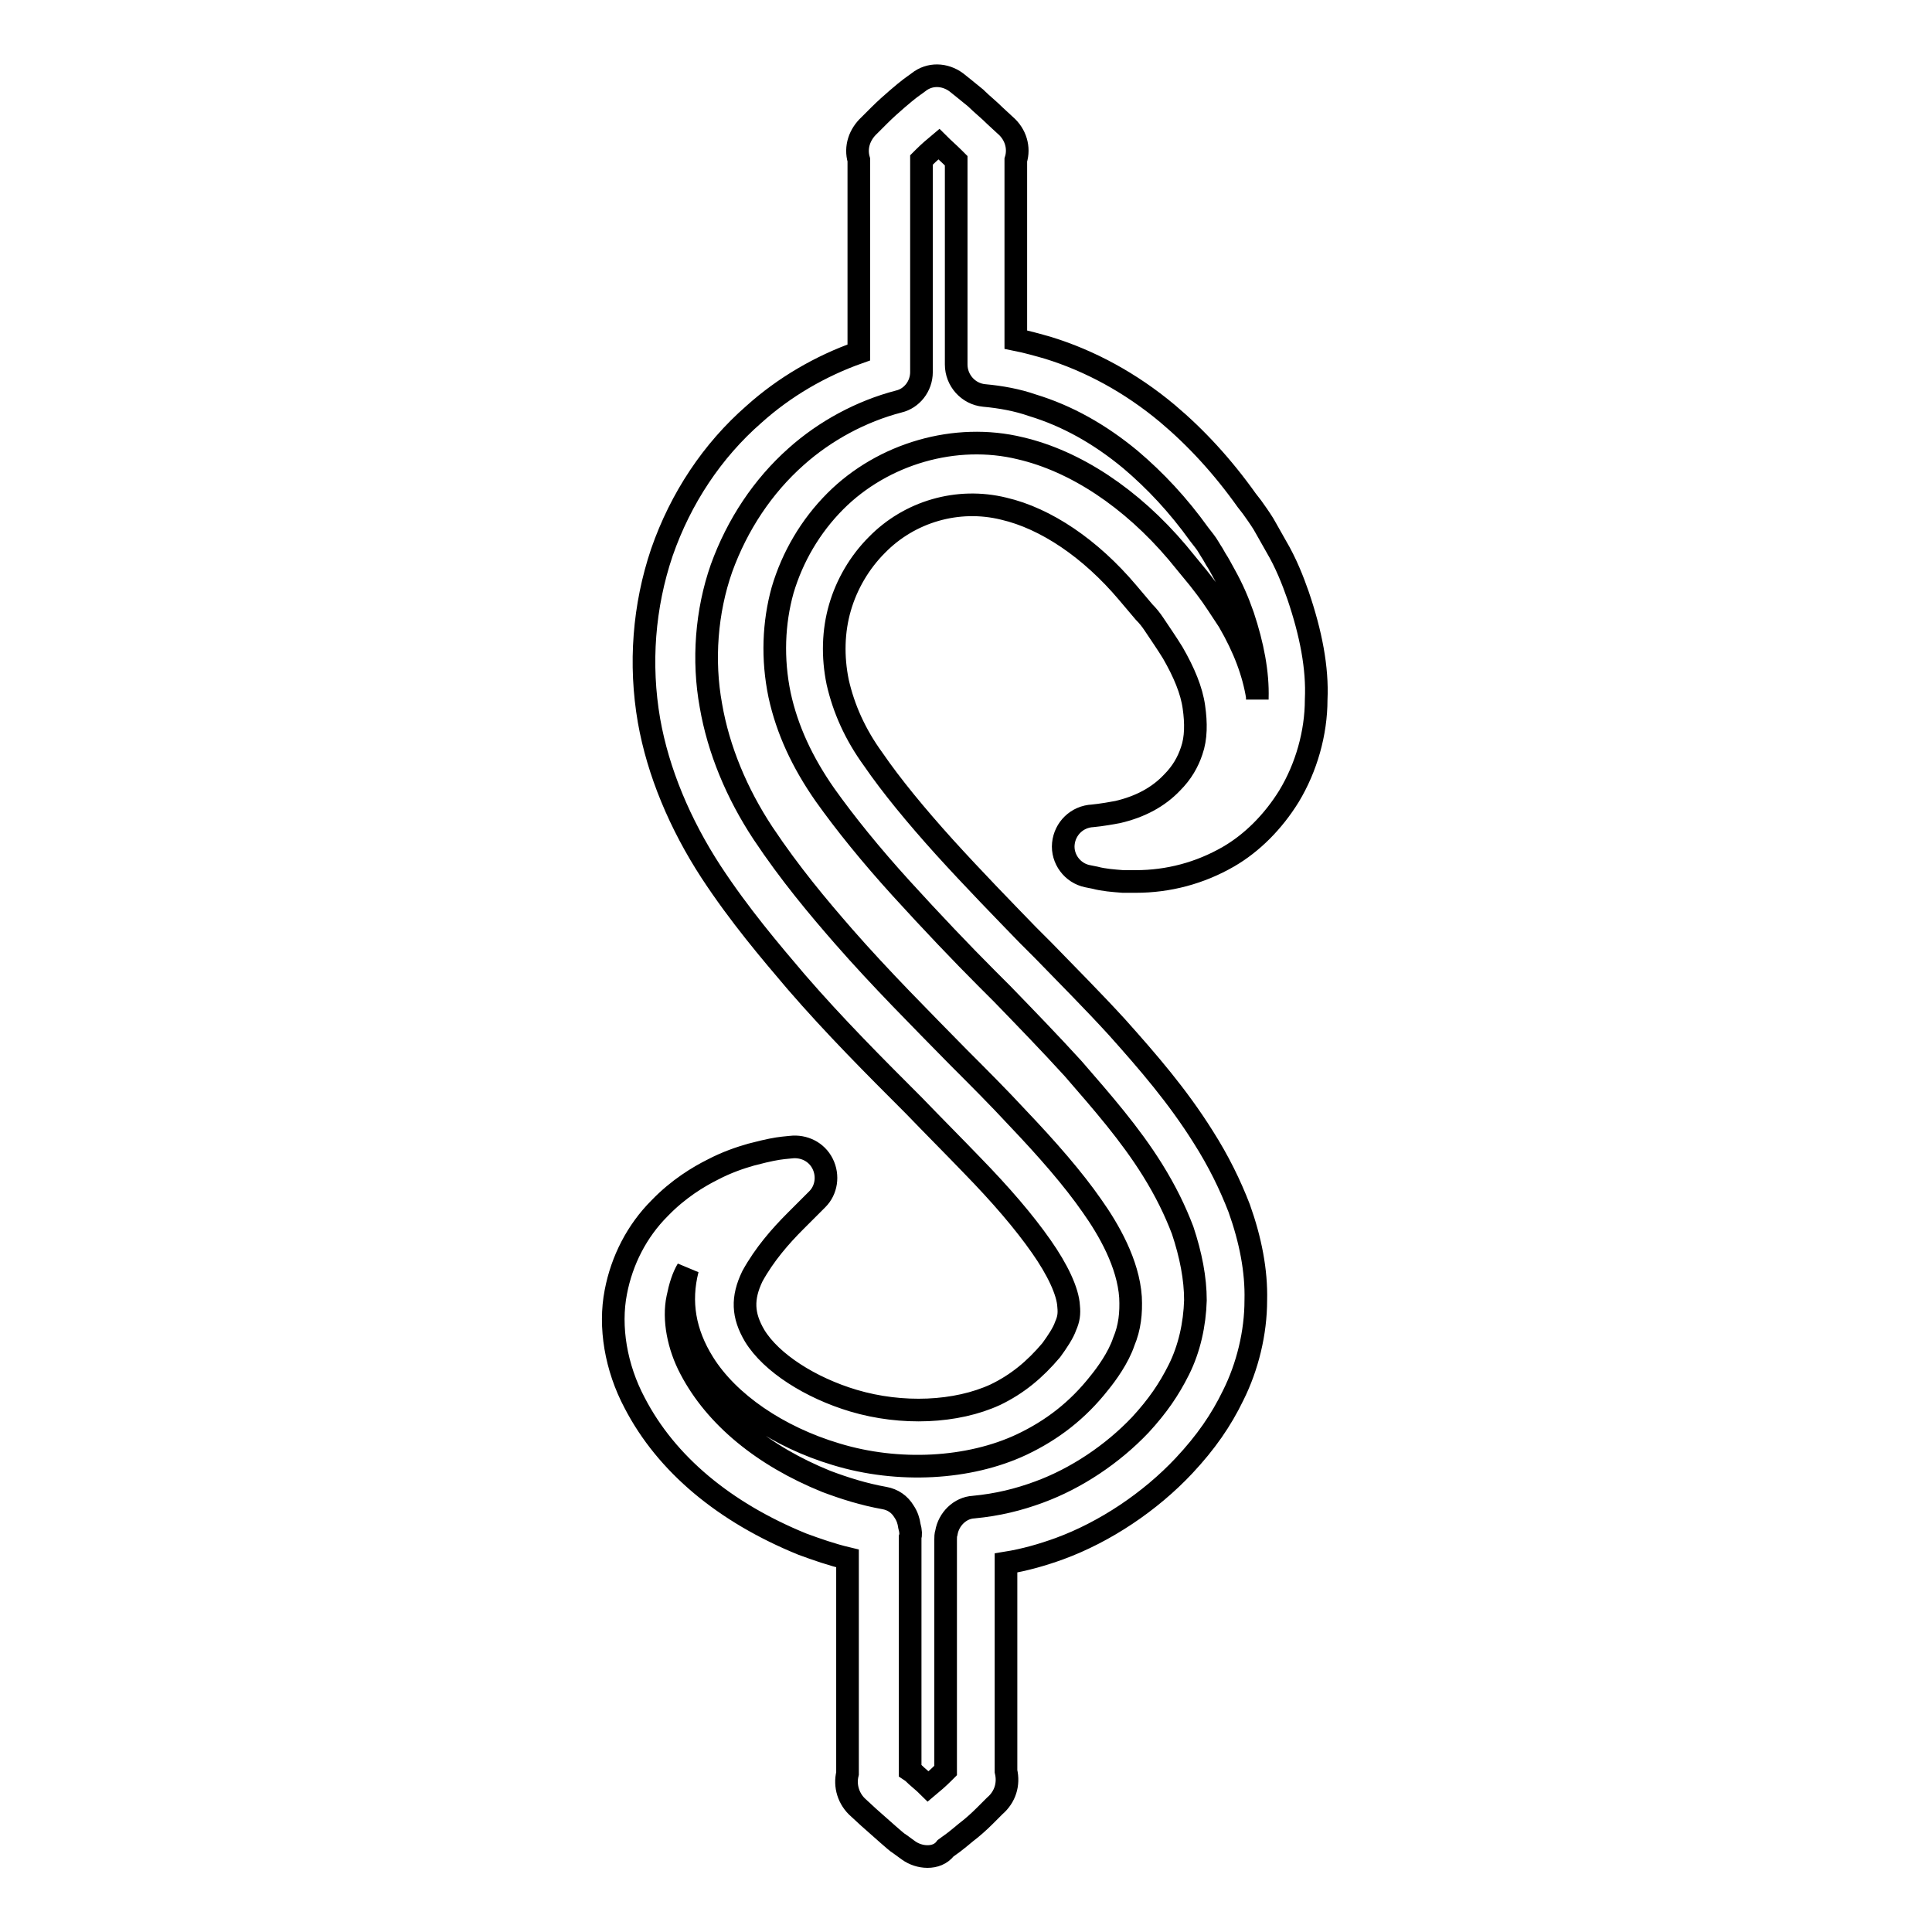 <?xml version="1.0" encoding="utf-8"?>
<!-- Svg Vector Icons : http://www.onlinewebfonts.com/icon -->
<!DOCTYPE svg PUBLIC "-//W3C//DTD SVG 1.1//EN" "http://www.w3.org/Graphics/SVG/1.1/DTD/svg11.dtd">
<svg version="1.1" xmlns="http://www.w3.org/2000/svg" xmlns:xlink="http://www.w3.org/1999/xlink" x="0px" y="0px" viewBox="0 0 256 256" enable-background="new 0 0 256 256" xml:space="preserve">
<g><g><g><g><path stroke-width="3" fill-opacity="0" stroke="#000000"  d="M122.9,246c-0.9,0-1.8-0.3-2.5-0.8l-1.1-0.8c-0.5-0.3-1-0.8-1.6-1.3c-0.8-0.7-1.7-1.5-2.6-2.3l-1.3-1.2c-1.4-1.2-1.9-3-1.5-4.6c0,0,0-0.1,0-0.1v-28.4c-2.1-0.5-4.1-1.2-6-1.9c-10.3-4.2-18-10.6-22.2-18.7c-2.5-4.7-3.4-10.1-2.5-14.7c0.8-4.2,2.8-8.1,5.8-11.1c2.5-2.6,5.2-4.2,7-5.1c1.9-1,3.7-1.6,5.1-2l0.4-0.1c1.9-0.5,3-0.7,3.9-0.8l1-0.1c1.7-0.2,3.4,0.6,4.2,2.2c0.8,1.6,0.5,3.5-0.7,4.7l-2.9,2.9c-2,2-4.1,4.4-5.7,7.3c-1.4,2.9-1.3,5.2,0.3,7.9c2.2,3.6,7.4,6.9,13.1,8.6c6.4,1.9,13.6,1.6,18.8-0.8c2.9-1.4,5.2-3.3,7.4-5.9c0.8-1.1,1.6-2.3,1.9-3.2c0.4-0.9,0.5-1.6,0.4-2.6c-0.1-2-1.5-4.9-3.6-7.9c-2.3-3.3-5.4-6.9-9.2-10.8c-2.5-2.6-5.1-5.2-7.7-7.9c-5.2-5.2-10.5-10.5-15.6-16.4c-3.4-4-7.5-8.8-11.3-14.6c-4.1-6.3-7-13.2-8.2-20c-1.3-7.5-0.7-15.2,1.7-22.3c2.5-7.2,6.7-13.5,12.2-18.3c4-3.6,8.8-6.4,13.9-8.2V21.2c-0.5-1.7,0.1-3.4,1.4-4.6l1.3-1.3c0.8-0.8,1.7-1.6,2.4-2.2c0.7-0.6,1.3-1.1,1.7-1.4l1.1-0.8c1.5-1.2,3.5-1.1,5,0l1,0.8c0.5,0.4,1,0.8,1.6,1.3l0.1,0.1c0.7,0.7,1.6,1.4,2.5,2.3l1.3,1.2c1.4,1.2,1.9,3,1.4,4.6c0,0,0,0.1,0,0.1V45c1.5,0.3,2.9,0.7,4.3,1.1c5.5,1.7,10.9,4.6,15.8,8.7c3.8,3.2,7.3,7,10.5,11.5l0.7,0.9c0.5,0.7,1,1.4,1.5,2.2l0.4,0.7c0.4,0.7,0.8,1.4,1.3,2.3c1.3,2.2,2.2,4.5,2.9,6.5c1.7,5,2.6,9.6,2.4,13.8c0,4.4-1.3,9-3.6,12.8c-2.1,3.4-4.9,6.2-8,8c-3.8,2.2-8,3.3-12.3,3.3l0,0c-0.6,0-1.2,0-1.7,0c-1.3-0.1-2.6-0.2-3.7-0.5l-1-0.2c-2-0.4-3.4-2.3-3.2-4.3c0.2-2,1.8-3.6,3.9-3.7l0,0c0,0,1.2-0.1,3.3-0.5c3-0.7,5.4-2,7.2-3.9c1.3-1.3,2.1-2.7,2.6-4.2c0.6-1.7,0.6-3.7,0.3-5.8c-0.3-2.2-1.3-4.6-2.8-7.2c-0.8-1.3-1.7-2.6-2.5-3.8c-0.4-0.6-0.8-1.1-1.3-1.6l-2.2-2.6c-4.9-5.8-10.8-9.8-16.4-11.1c-6.1-1.5-12.5,0.4-16.8,4.8c-2.3,2.3-4,5.2-4.9,8.3c-0.9,3.1-1,6.5-0.3,9.9c0.8,3.5,2.3,6.9,4.7,10.2c2.4,3.5,5.7,7.5,9.4,11.6c3.9,4.3,8,8.5,11.1,11.7l2.1,2.1c3.2,3.3,6.5,6.6,9.7,10.1c4.2,4.7,8,9.1,11.4,14.5c2.1,3.3,3.6,6.4,4.8,9.5c1.5,4.2,2.3,8.3,2.2,12.2c0,4.3-1.1,8.8-3,12.6c-1.6,3.3-3.6,6.2-6.5,9.3c-4.5,4.8-10.5,8.8-16.5,11c-2.2,0.8-4.6,1.5-7.1,1.9l0,27.6c0.4,1.7-0.1,3.4-1.5,4.6l-1.3,1.3c-0.8,0.8-1.7,1.6-2.5,2.2c-0.6,0.5-1.2,1-1.6,1.3l-1.1,0.8C124.7,245.7,123.8,246,122.9,246z M120.6,234.6l0.3,0.2c0.7,0.7,1.5,1.3,2.1,1.9c0.6-0.5,1.3-1.1,2-1.8l0.3-0.3v-30.3c0,0,0-0.2,0-0.3c0-0.3,0-0.6,0.1-0.9c0.3-1.8,1.8-3.3,3.6-3.4c3.2-0.3,6-1,8.7-2c4.9-1.8,9.7-5,13.4-8.9c2.3-2.5,3.8-4.7,5.1-7.3c1.4-2.8,2.1-6,2.2-9.2c0-2.9-0.6-6-1.7-9.3c-1-2.6-2.2-5.1-4-8c-3-4.8-6.6-8.9-10.5-13.4c-3.1-3.4-6.3-6.7-9.4-9.9l-2.1-2.1c-3.2-3.2-7.3-7.5-11.3-11.9c-4-4.4-7.4-8.6-10.1-12.4c-3-4.3-5-8.6-6-13.2c-1-4.8-0.8-9.6,0.4-13.9c1.3-4.4,3.7-8.5,7-11.8c6.3-6.3,15.9-9.1,24.5-7c7.3,1.7,14.7,6.6,20.8,13.8l2.3,2.8c0.6,0.7,1.1,1.4,1.5,1.9c1,1.3,2,2.9,3,4.4c2.1,3.6,3.3,6.9,3.8,10c0,0.1,0,0.3,0,0.4c0-0.1,0-0.1,0-0.2c0.1-3.3-0.6-7-1.9-10.9c-0.7-2-1.4-3.6-2.4-5.4c-0.5-0.9-0.8-1.5-1.2-2.1l-0.4-0.7c-0.4-0.6-0.7-1.2-1.1-1.7l-0.7-0.9c-2.8-3.9-5.8-7.1-9.1-9.9c-4.1-3.4-8.4-5.8-13-7.2c-2-0.7-4.2-1.1-6.4-1.3c-2.1-0.2-3.7-2-3.7-4.1v-27l-0.3-0.3c-0.7-0.7-1.4-1.3-2-1.9c-0.6,0.5-1.3,1.1-2,1.8l-0.3,0.3v28.1c0,1.9-1.3,3.5-3,3.9c-5,1.3-9.8,3.9-13.6,7.3c-4.4,3.9-7.8,9-9.9,14.8c-2,5.7-2.5,12.2-1.4,18.2c1,5.8,3.4,11.6,6.9,16.9c3.6,5.4,7.3,9.8,10.7,13.7c4.9,5.6,10.2,10.9,15.2,16c2.7,2.7,5.3,5.3,7.8,8c4,4.2,7.4,8.1,9.9,11.7c2.2,3.1,4.8,7.6,5.1,12.1c0.1,2.1-0.1,4-0.9,5.9c-0.7,2.1-2.3,4.3-3.2,5.4c-2.9,3.7-6.3,6.3-10.3,8.2c-7,3.3-16.4,3.8-24.6,1.3c-7.7-2.3-14.3-6.8-17.6-12.1c-2.5-4-3.2-8.1-2.1-12.4c-0.6,1-1,2.3-1.3,3.8c-0.6,2.8,0.1,6.4,1.7,9.4c3.3,6.3,9.6,11.5,18,14.9c2.4,0.9,4.9,1.7,7.7,2.2c1.1,0.2,2,0.8,2.6,1.8c0.4,0.6,0.6,1.2,0.7,1.9c0.2,0.7,0.2,1.2,0.1,1.5V234.6L120.6,234.6z"/></g></g><g></g><g></g><g></g><g></g><g></g><g></g><g></g><g></g><g></g><g></g><g></g><g></g><g></g><g></g><g></g></g></g>
</svg>